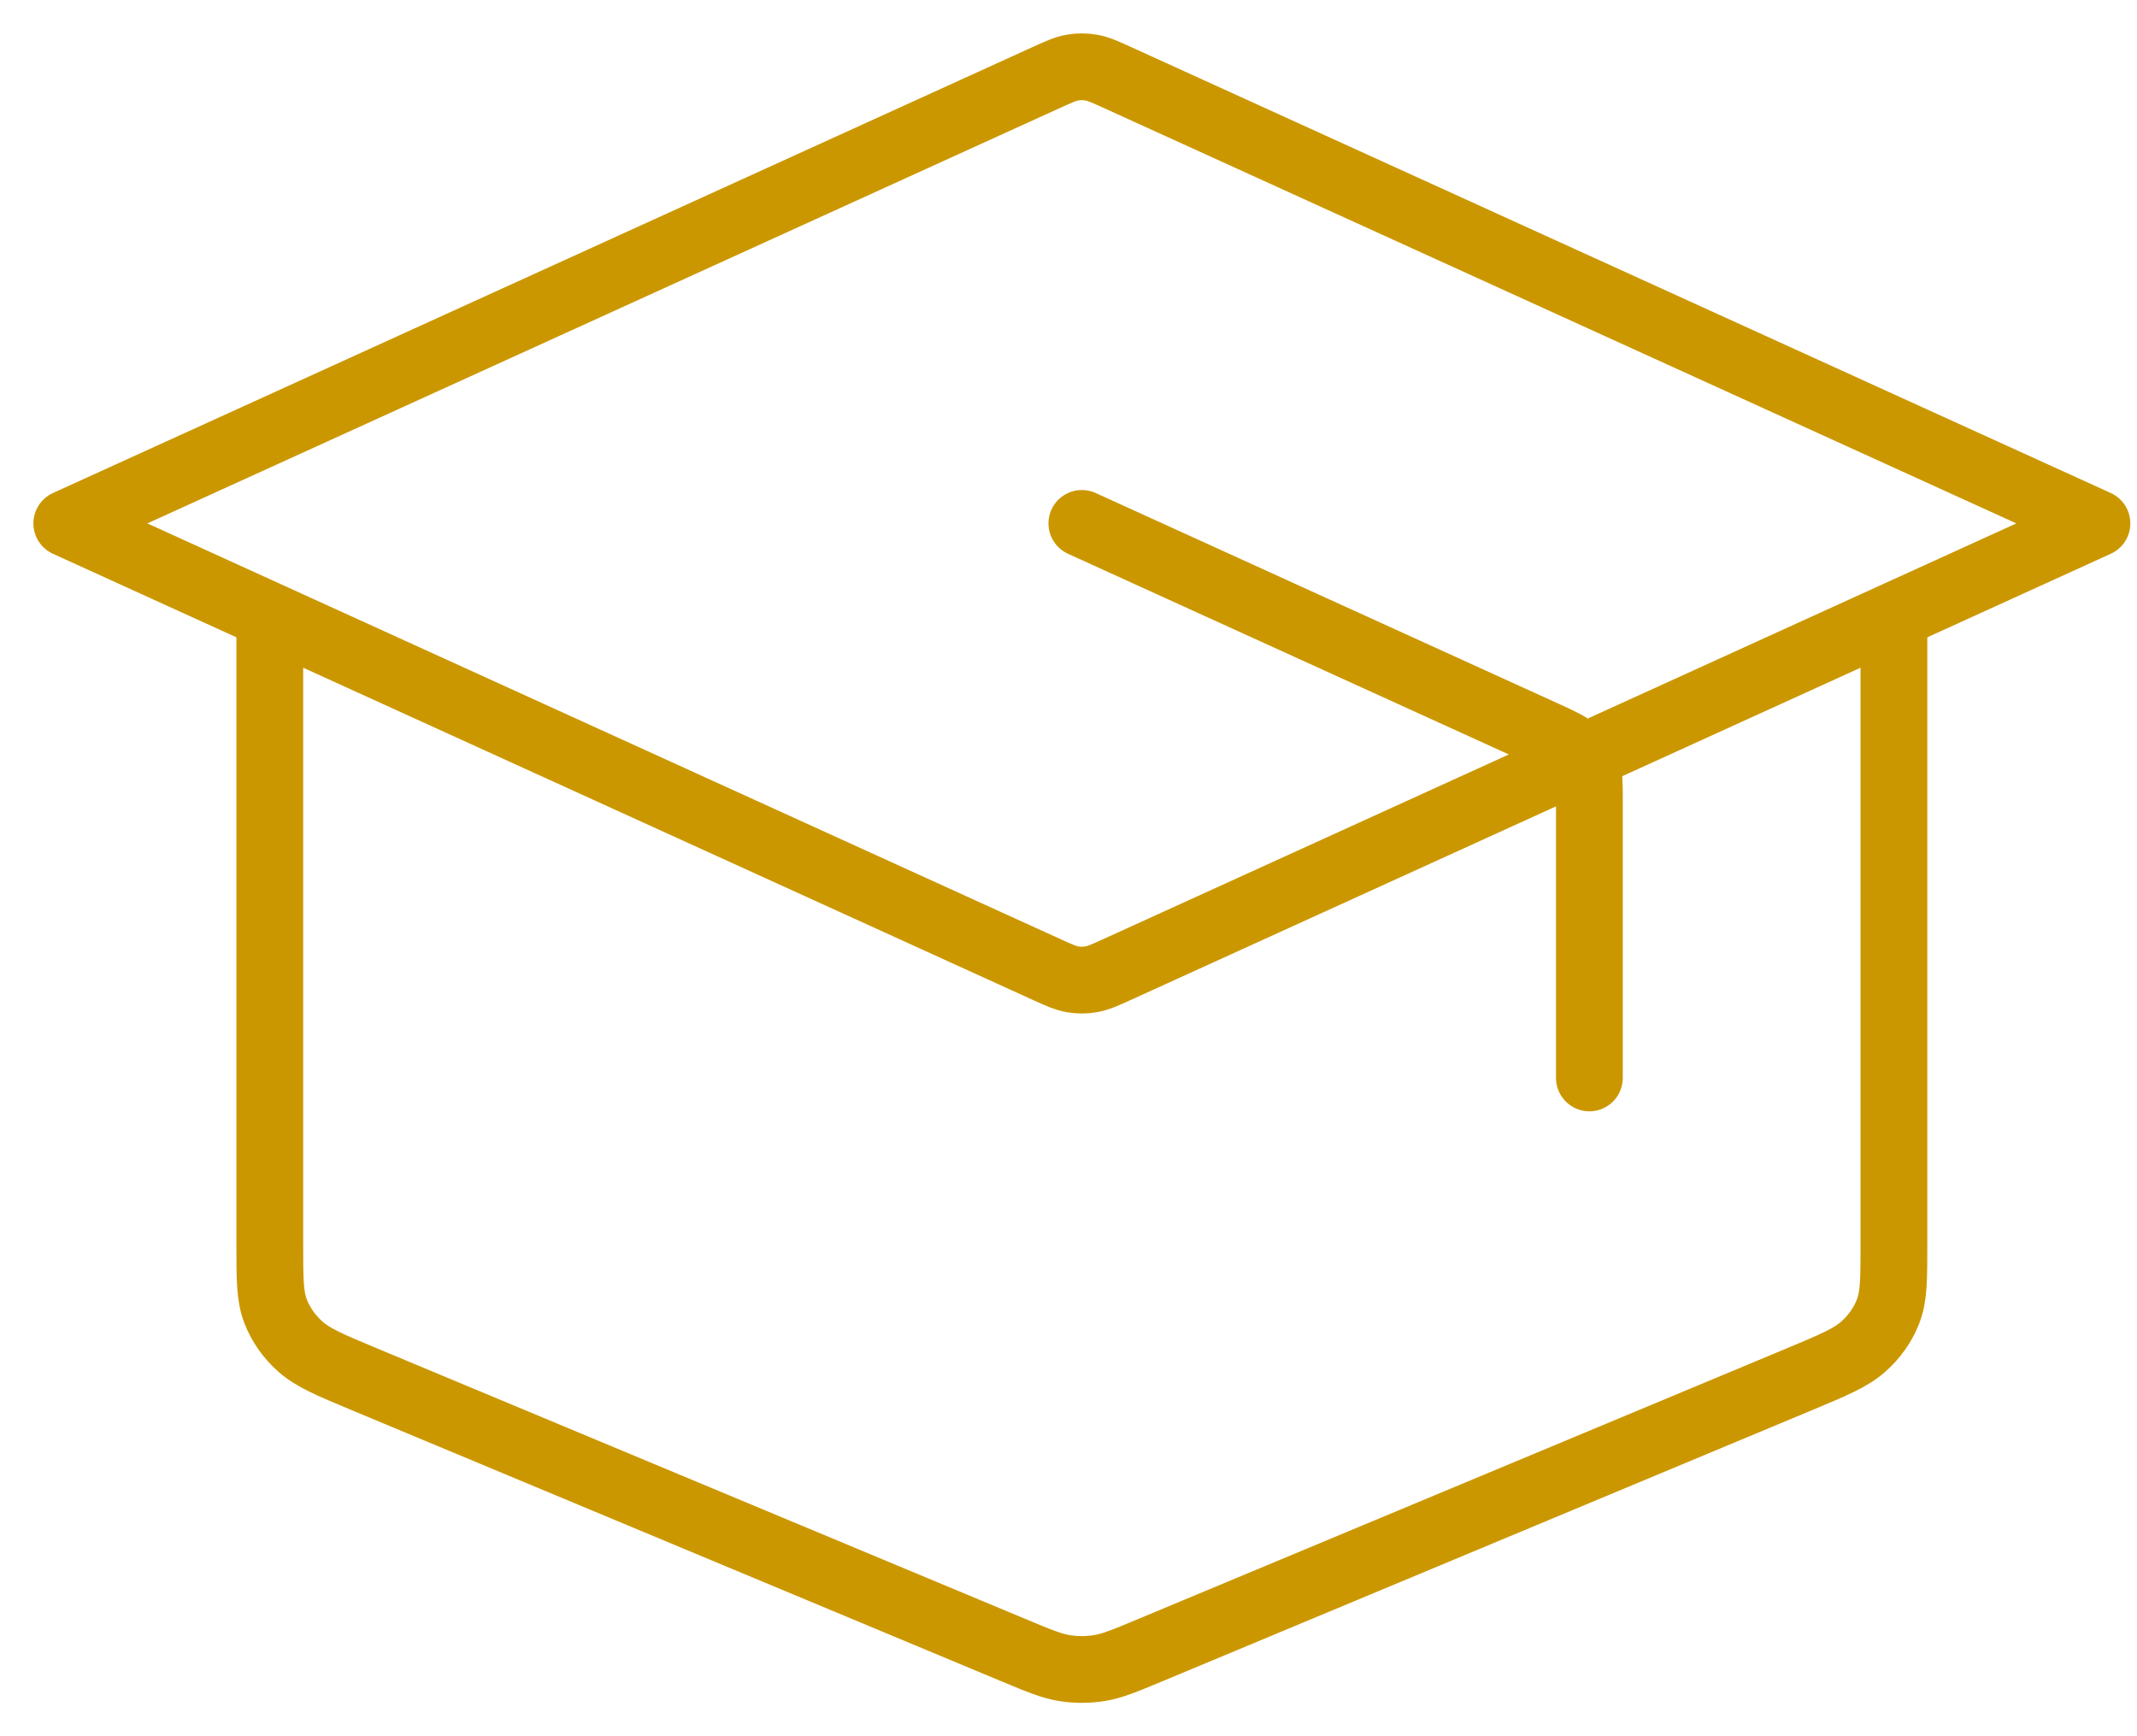 <svg width="32" height="26" viewBox="0 0 32 26" fill="none" xmlns="http://www.w3.org/2000/svg">
<path d="M23.8 16.142V11.983C23.8 11.734 23.8 11.61 23.759 11.5C23.722 11.403 23.662 11.315 23.583 11.242C23.494 11.159 23.372 11.103 23.128 10.992L16.2 7.838M4.04 9.222V18.643C4.04 19.157 4.04 19.415 4.128 19.64C4.206 19.839 4.333 20.02 4.5 20.167C4.688 20.334 4.945 20.441 5.459 20.656L15.187 24.716C15.559 24.871 15.746 24.949 15.94 24.98C16.112 25.007 16.288 25.007 16.46 24.98C16.654 24.949 16.84 24.871 17.213 24.716L26.941 20.656C27.455 20.441 27.712 20.334 27.9 20.167C28.067 20.02 28.194 19.839 28.272 19.64C28.36 19.415 28.36 19.157 28.36 18.643V9.222M1 7.838L15.656 1.166C15.856 1.075 15.955 1.03 16.06 1.012C16.152 0.996 16.247 0.996 16.34 1.012C16.445 1.03 16.544 1.075 16.744 1.166L31.4 7.838L16.744 14.511C16.544 14.602 16.445 14.647 16.34 14.665C16.247 14.681 16.152 14.681 16.06 14.665C15.955 14.647 15.856 14.602 15.656 14.511L1 7.838Z" stroke="#CB9700" stroke-linecap="round" stroke-linejoin="round"/>
</svg>
